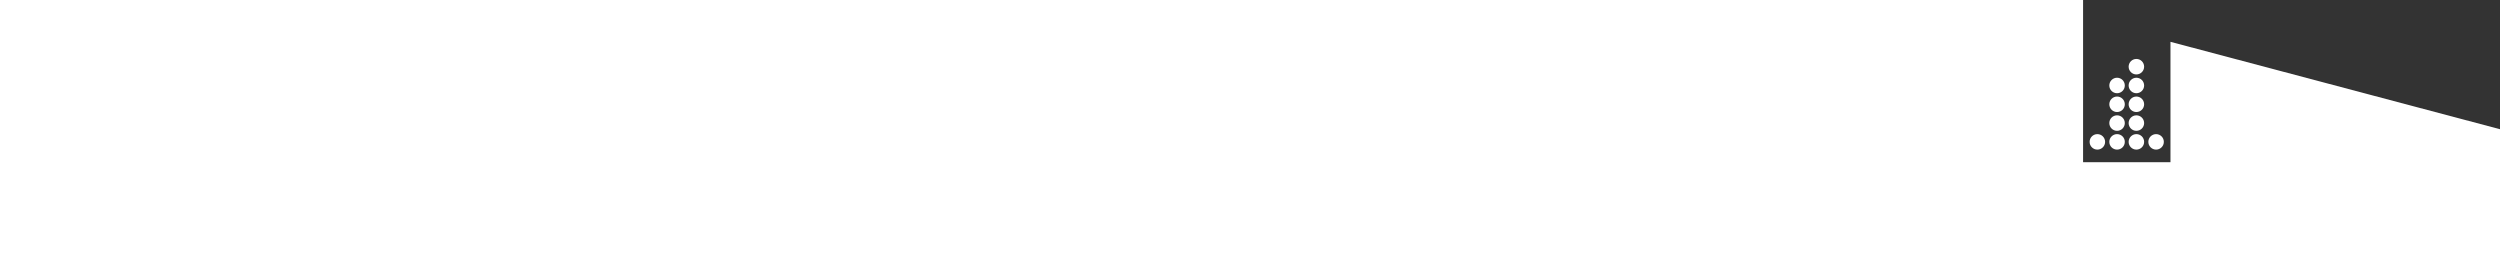<?xml version="1.0" encoding="UTF-8"?>
<svg id="Laag_1" xmlns="http://www.w3.org/2000/svg" version="1.1" viewBox="0 0 1920 202">
  <rect x="0" y="0" width="1920" height="202" fill="#333333" stroke="none"/>
  <!-- Generator: Adobe Illustrator 29.0.0, SVG Export Plug-In . SVG Version: 2.1.0 Build 186)  -->
  <defs>
    <style>
      .st0 {
        fill: #fff;
      }
    </style>
  </defs>
  <path id="Path_41" class="st0" d="M0-.1h1599.8v124.68h67.12V32.12l253.08,67.12v102.85H0V-.1Z"/>
  <g id="Group_4">
    <path id="Path_42" class="st0" d="M1616.72,108.95c0,3.29-2.67,5.95-5.95,5.95s-5.95-2.67-5.95-5.95,2.67-5.95,5.95-5.95h0c3.29,0,5.95,2.67,5.95,5.95"/>
    <path id="Path_43" class="st0" d="M1631.85,108.95c0,3.29-2.67,5.95-5.95,5.95s-5.95-2.67-5.95-5.95,2.67-5.95,5.95-5.95,5.95,2.67,5.95,5.95"/>
    <path id="Path_44" class="st0" d="M1646.69,108.95c0,3.29-2.67,5.95-5.95,5.95s-5.95-2.67-5.95-5.95,2.67-5.95,5.95-5.95h0c3.29,0,5.95,2.67,5.95,5.95"/>
    <path id="Path_45" class="st0" d="M1661.83,108.95c0,3.29-2.67,5.95-5.95,5.95s-5.95-2.67-5.95-5.95c0-3.29,2.67-5.95,5.95-5.95h0c3.29,0,5.95,2.67,5.95,5.95"/>
    <path id="Path_46" class="st0" d="M1631.85,94.52c0,3.29-2.67,5.95-5.95,5.95-3.29,0-5.95-2.67-5.95-5.95s2.67-5.95,5.95-5.95,5.95,2.67,5.95,5.95"/>
    <path id="Path_47" class="st0" d="M1646.69,94.52c0,3.29-2.67,5.95-5.95,5.95-3.29,0-5.95-2.67-5.95-5.95s2.67-5.95,5.95-5.95h0c3.29,0,5.95,2.67,5.95,5.95"/>
    <path id="Path_48" class="st0" d="M1631.85,80.09c0,3.29-2.67,5.95-5.95,5.95-3.29,0-5.95-2.67-5.95-5.95s2.67-5.95,5.95-5.95,5.95,2.67,5.95,5.95"/>
    <path id="Path_49" class="st0" d="M1646.69,80.09c0,3.29-2.67,5.95-5.95,5.95-3.29,0-5.95-2.67-5.95-5.95s2.67-5.95,5.95-5.95h0c3.29,0,5.95,2.67,5.95,5.95"/>
    <path id="Path_50" class="st0" d="M1631.85,65.65c0,3.29-2.67,5.95-5.95,5.95s-5.95-2.67-5.95-5.95,2.67-5.95,5.95-5.95c3.29,0,5.95,2.67,5.95,5.95"/>
    <path id="Path_51" class="st0" d="M1646.69,65.65c0,3.29-2.67,5.95-5.95,5.95s-5.95-2.67-5.95-5.95,2.67-5.95,5.95-5.95h0c3.29,0,5.95,2.67,5.95,5.95"/>
    <path id="Path_52" class="st0" d="M1646.69,51.22c0,3.29-2.67,5.95-5.95,5.95s-5.95-2.67-5.95-5.95,2.67-5.95,5.95-5.95h0c3.29,0,5.95,2.67,5.95,5.95"/>
  </g>
</svg>